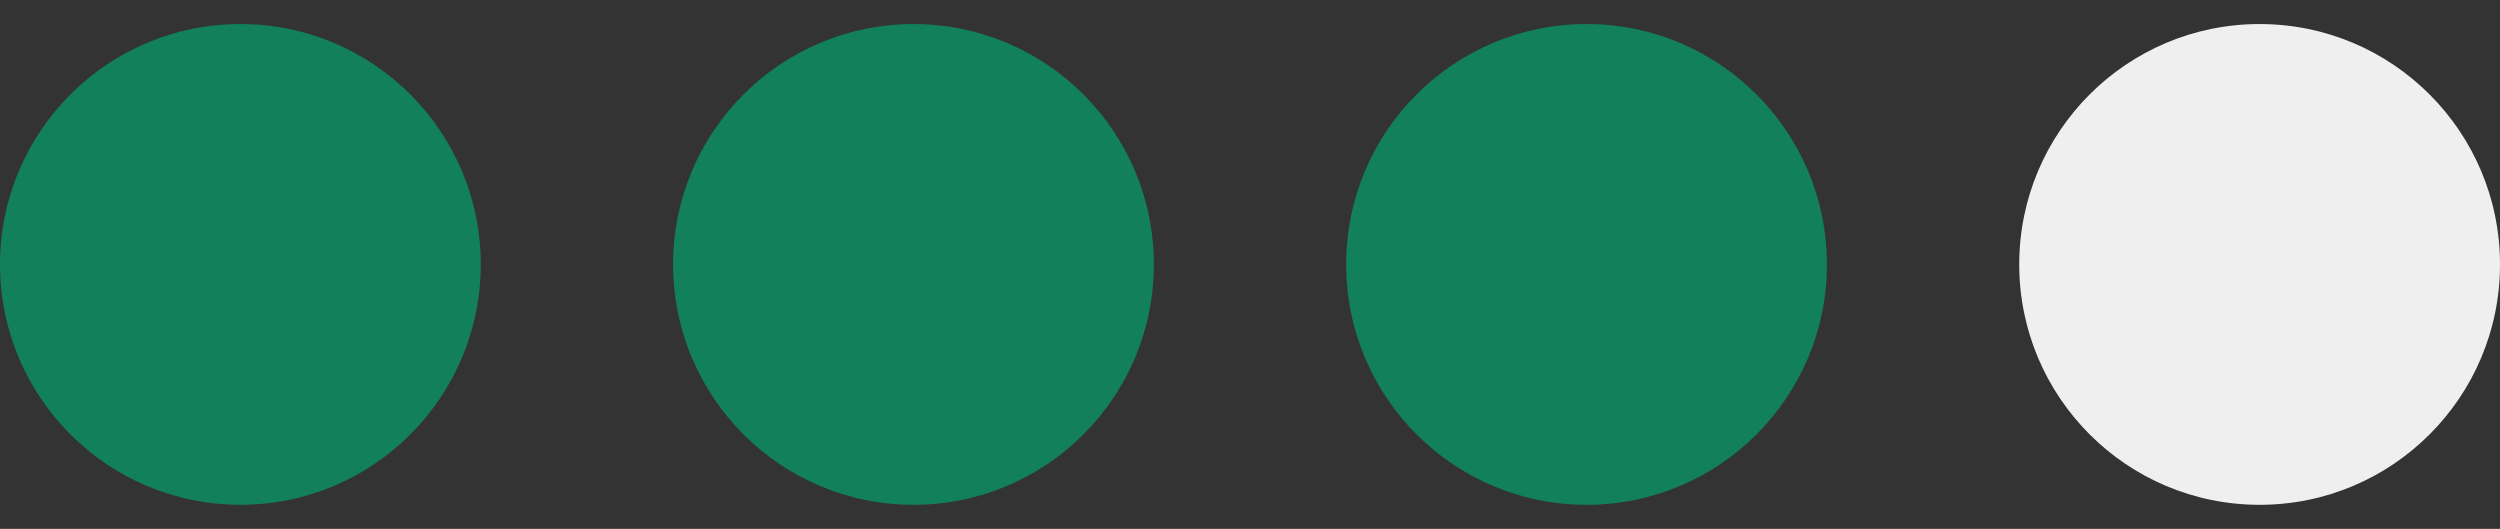 <?xml version="1.0" encoding="UTF-8"?> <svg xmlns="http://www.w3.org/2000/svg" width="52" height="11" viewBox="0 0 52 11" fill="none"><rect x="0" y="0" width="52" height="11" fill="#333333" stroke="none"/><circle cx="5" cy="5.5" r="5" fill="#11805B"></circle><circle cx="19" cy="5.5" r="5" fill="#11805B"></circle><circle cx="33" cy="5.5" r="5" fill="#11805B"></circle><circle cx="47" cy="5.5" r="5" fill="#EFEFEF"></circle></svg> 